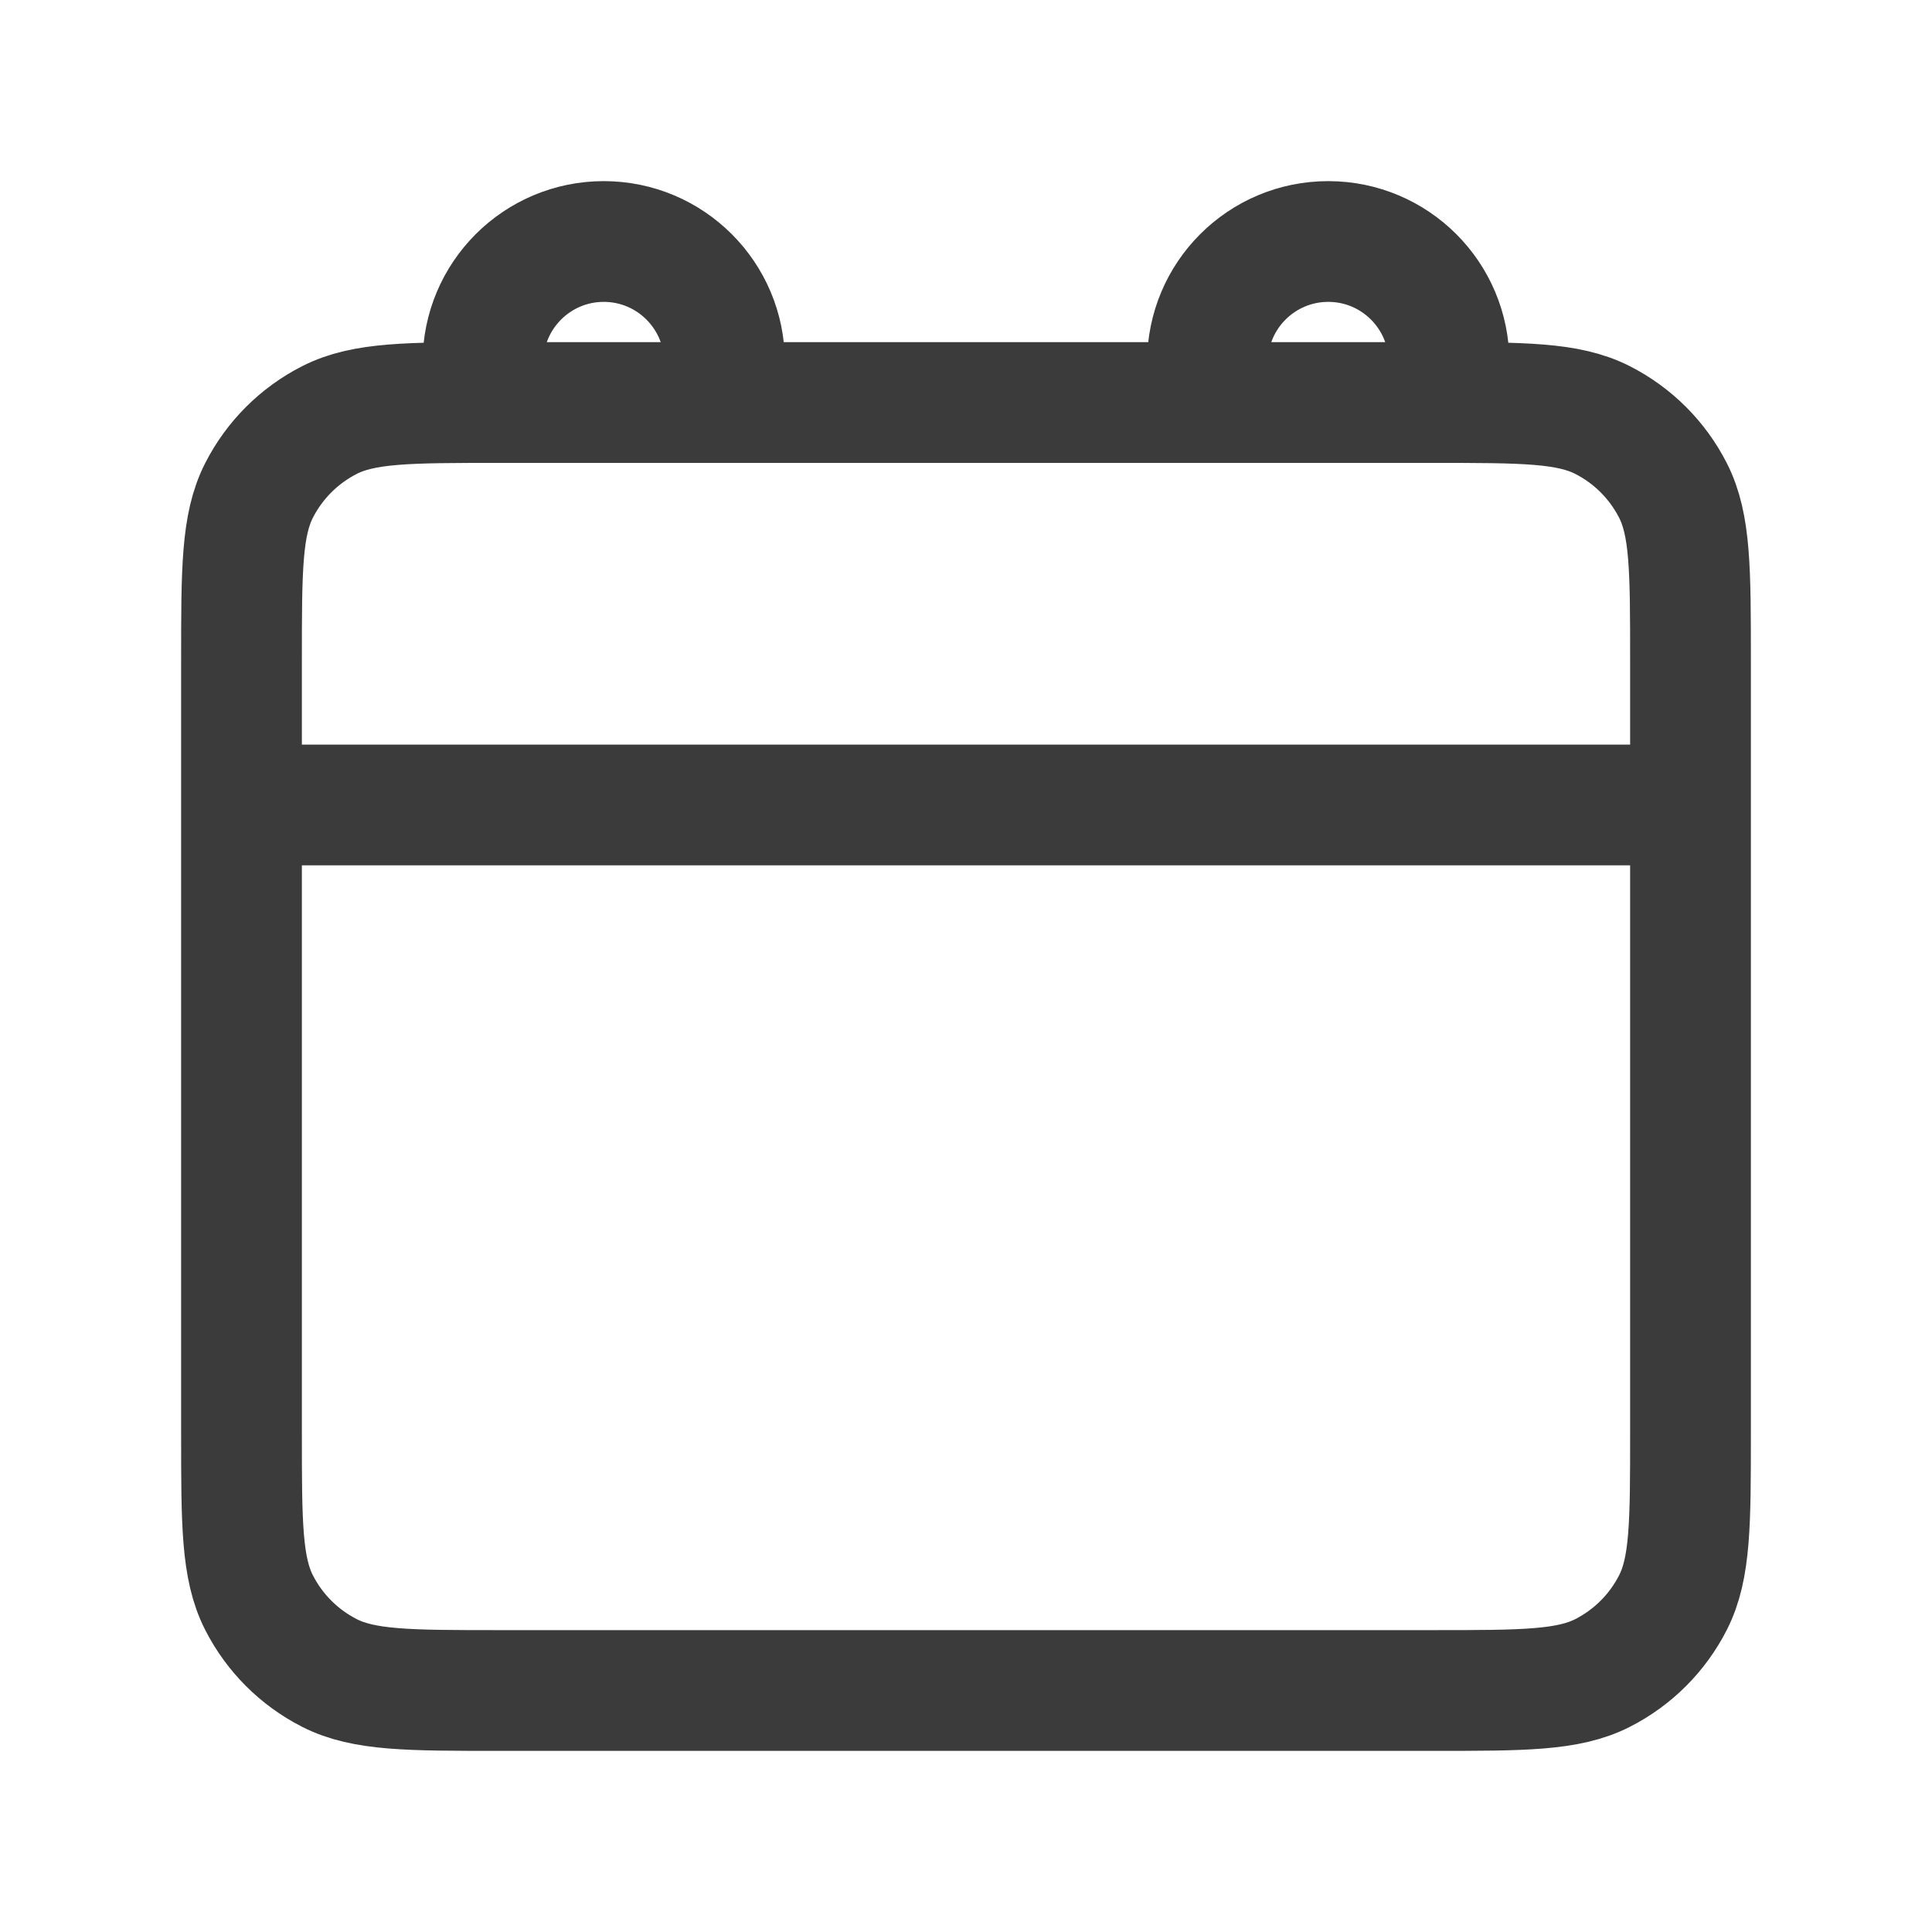 <svg width="26" height="26" viewBox="0 0 26 26" fill="none" xmlns="http://www.w3.org/2000/svg">
<path d="M3.25 10.833H22.75M9.75 5.417H6.717C5.503 5.417 4.896 5.417 4.433 5.653C4.025 5.861 3.694 6.192 3.486 6.6C3.25 7.063 3.25 7.67 3.25 8.883V19.283C3.25 20.497 3.25 21.104 3.486 21.567C3.694 21.975 4.025 22.306 4.433 22.514C4.896 22.75 5.503 22.75 6.717 22.75H19.283C20.497 22.75 21.104 22.75 21.567 22.514C21.975 22.306 22.306 21.975 22.514 21.567C22.75 21.104 22.75 20.497 22.75 19.283V8.883C22.75 7.67 22.75 7.063 22.514 6.6C22.306 6.192 21.975 5.861 21.567 5.653C21.104 5.417 20.497 5.417 19.283 5.417H16.25M9.75 5.417H16.25M9.75 5.417V4.875C9.75 3.978 9.022 3.25 8.125 3.25C7.228 3.25 6.5 3.978 6.5 4.875V5.417M16.25 5.417V4.875C16.25 3.978 16.977 3.25 17.875 3.25C18.773 3.25 19.5 3.978 19.5 4.875V5.417" stroke="#3B3B3B" stroke-width="1.625" stroke-linecap="round"/>
</svg>
